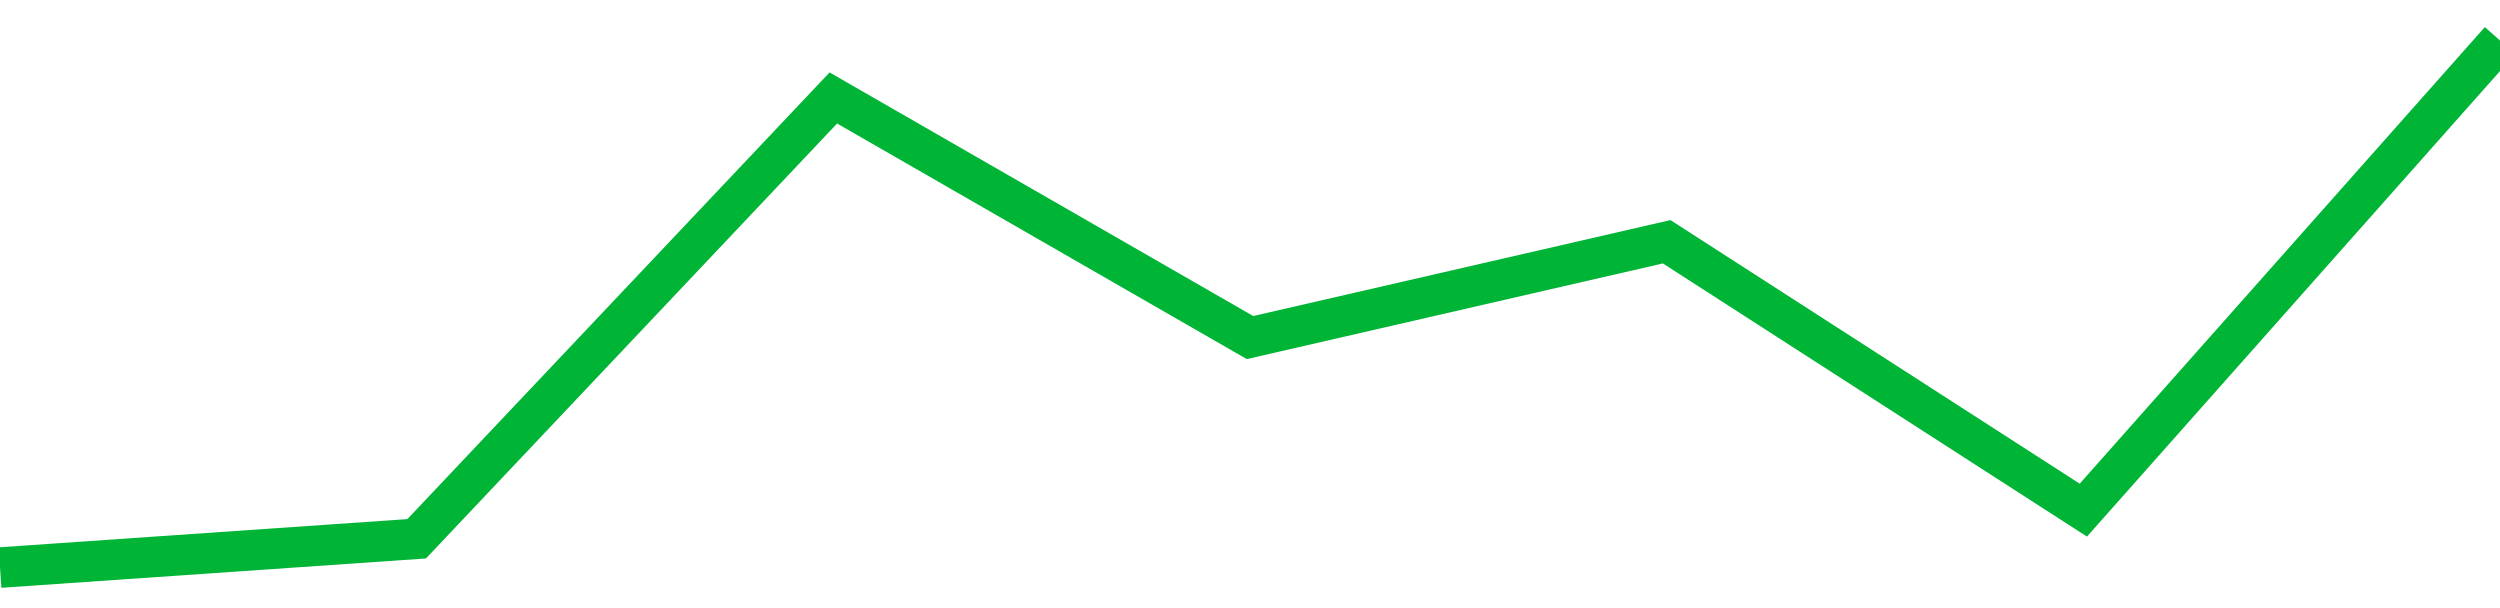 <!-- Generated with https://github.com/jxxe/sparkline/ --><svg viewBox="0 0 185 45" class="sparkline" xmlns="http://www.w3.org/2000/svg"><path class="sparkline--fill" d="M 0 42 L 0 42 L 30.833 39.87 L 61.667 7.25 L 92.5 24.98 L 123.333 17.89 L 154.167 37.75 L 185 3 V 45 L 0 45 Z" stroke="none" fill="none" ></path><path class="sparkline--line" d="M 0 42 L 0 42 L 30.833 39.87 L 61.667 7.25 L 92.5 24.98 L 123.333 17.89 L 154.167 37.75 L 185 3" fill="none" stroke-width="3" stroke="#00B436" ></path></svg>